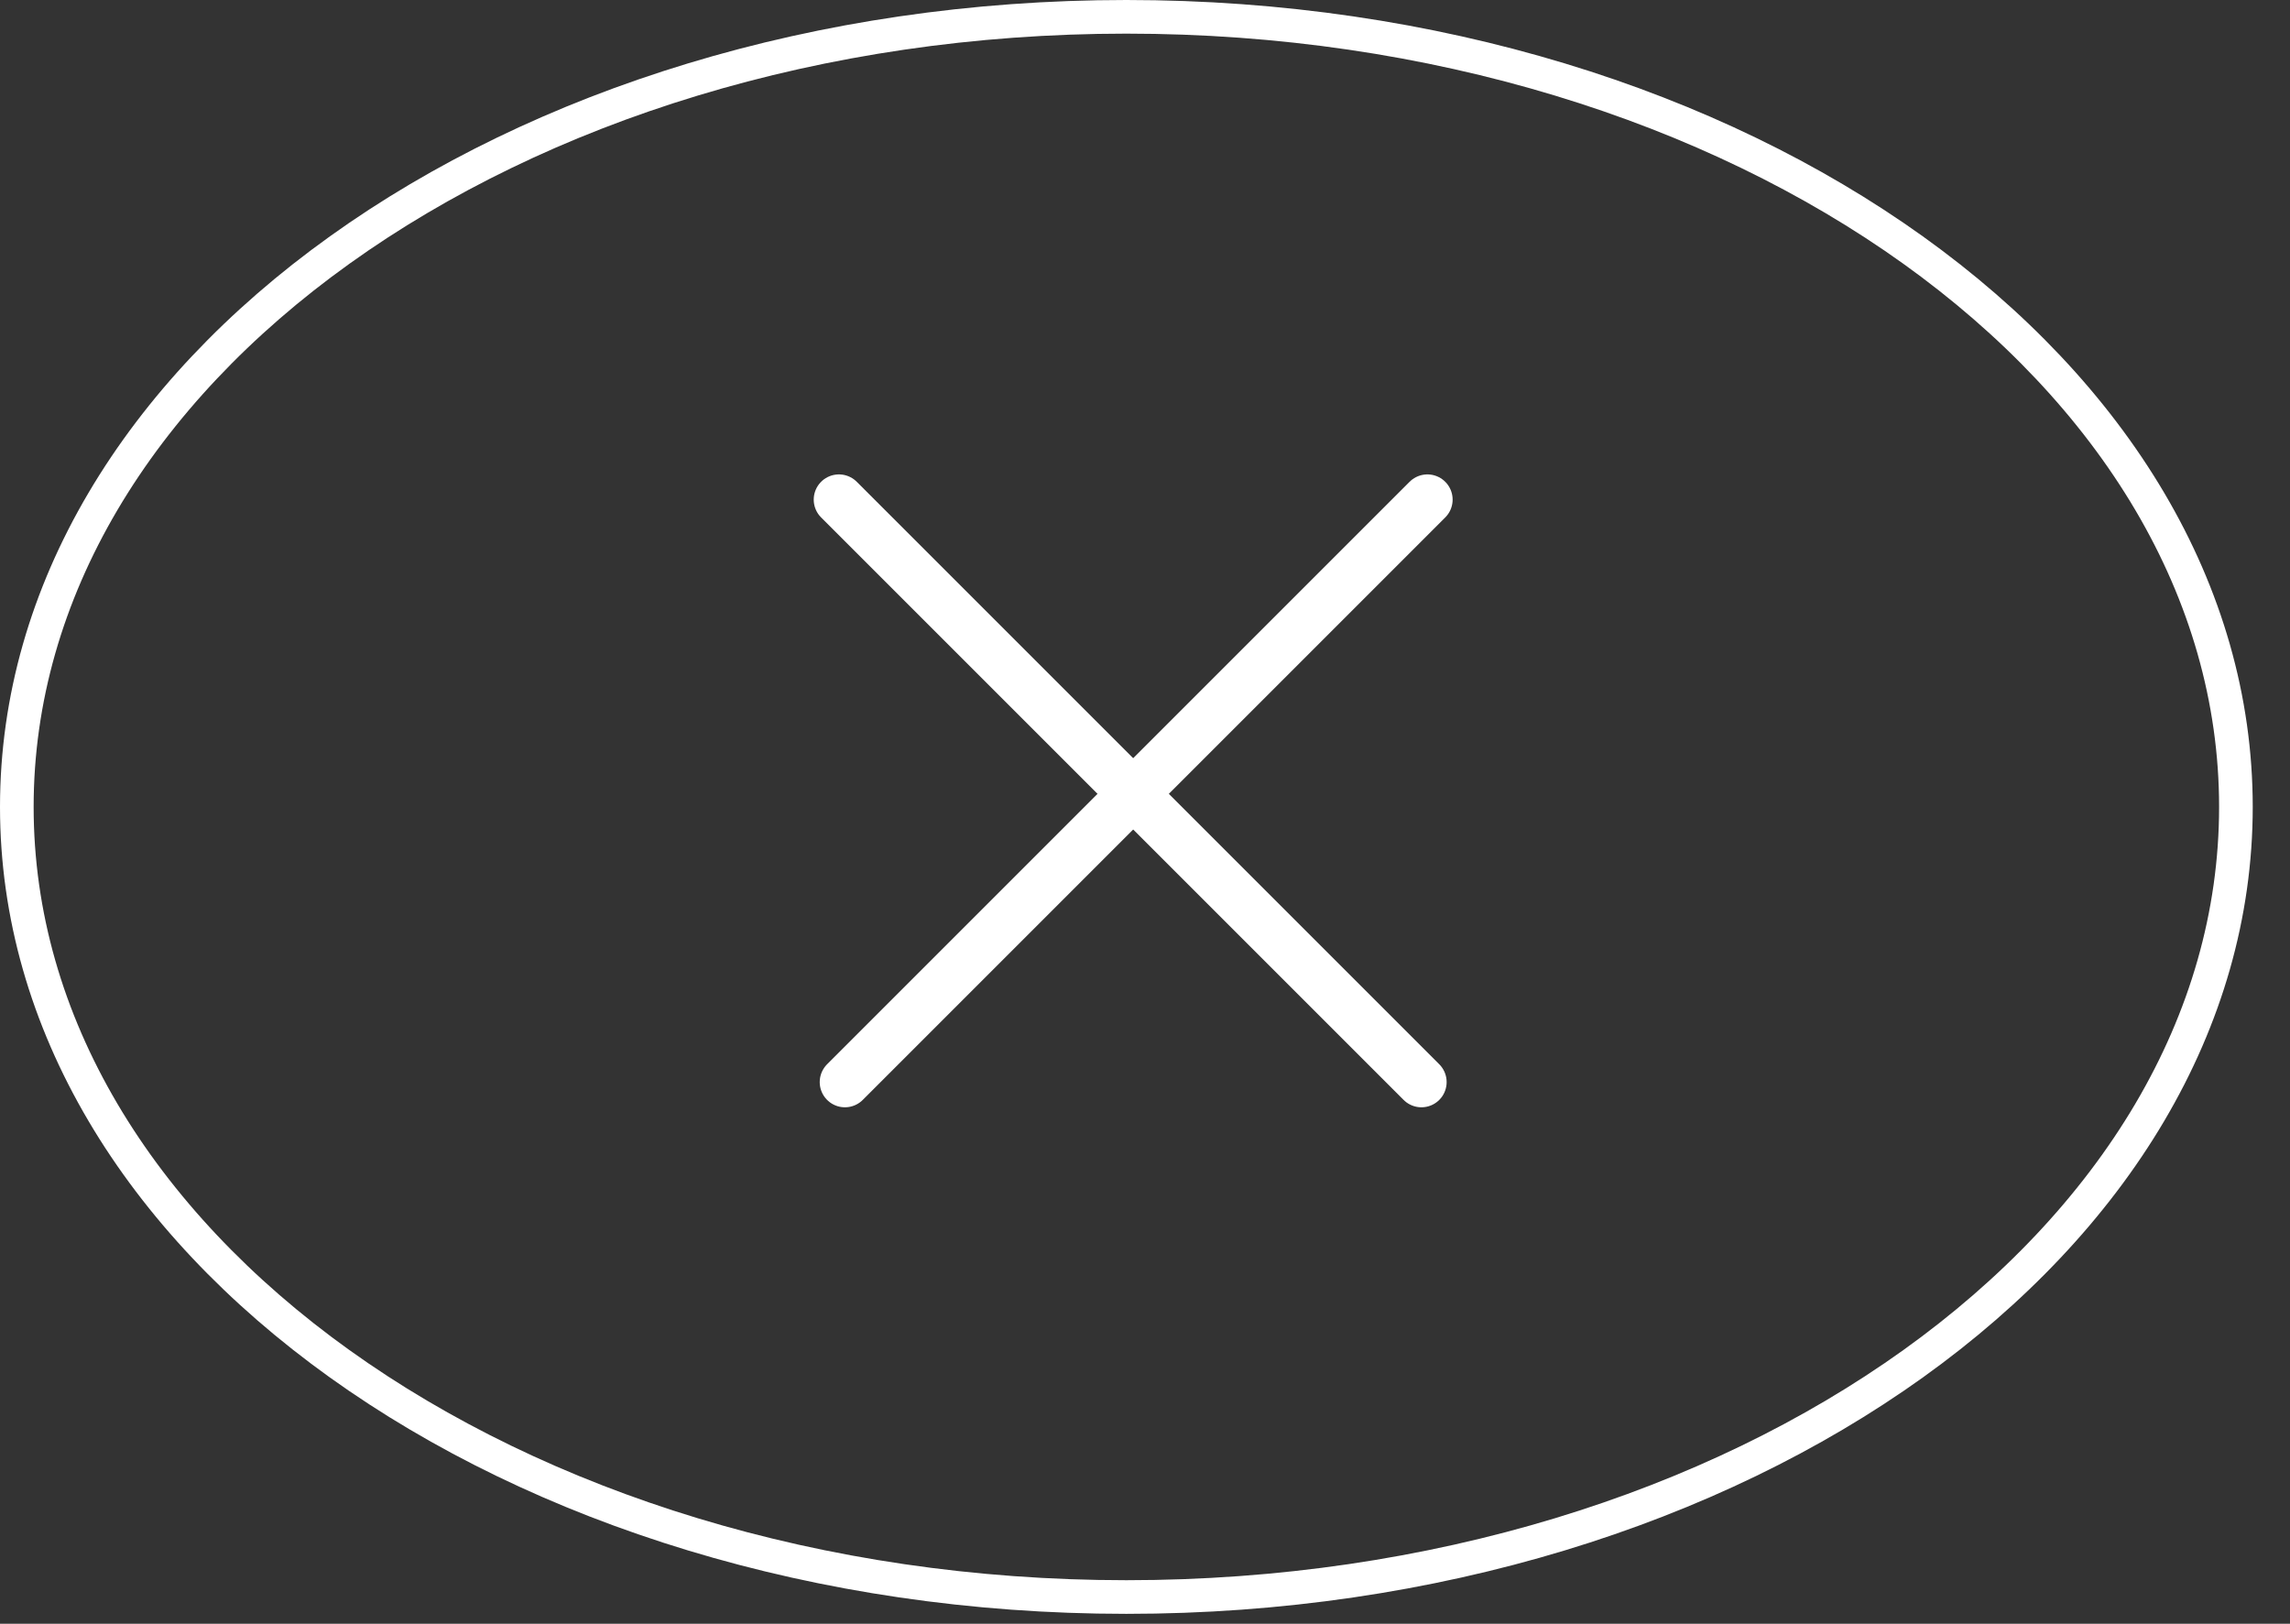 <svg width="55" height="39" viewBox="0 0 55 39" fill="none" xmlns="http://www.w3.org/2000/svg">
<rect x="0" y="0" width="55" height="39" fill="#333333" stroke="none"/>
<path d="M53.701 19.381C53.701 24.569 50.766 29.303 45.946 32.757C41.126 36.209 34.448 38.358 27.052 38.358C19.657 38.358 12.978 36.209 8.159 32.757C3.338 29.303 0.404 24.569 0.404 19.381C0.404 14.193 3.338 9.458 8.159 6.005C12.978 2.552 19.657 0.404 27.052 0.404C34.448 0.404 41.126 2.552 45.946 6.005C50.766 9.458 53.701 14.193 53.701 19.381Z" stroke="white" stroke-width="0.808"/>
<line x1="20.149" y1="12" x2="34.139" y2="25.99" stroke="white" stroke-width="1.211" stroke-linecap="round"/>
<line x1="20.293" y1="25.99" x2="34.283" y2="12" stroke="white" stroke-width="1.211" stroke-linecap="round"/>
</svg>
